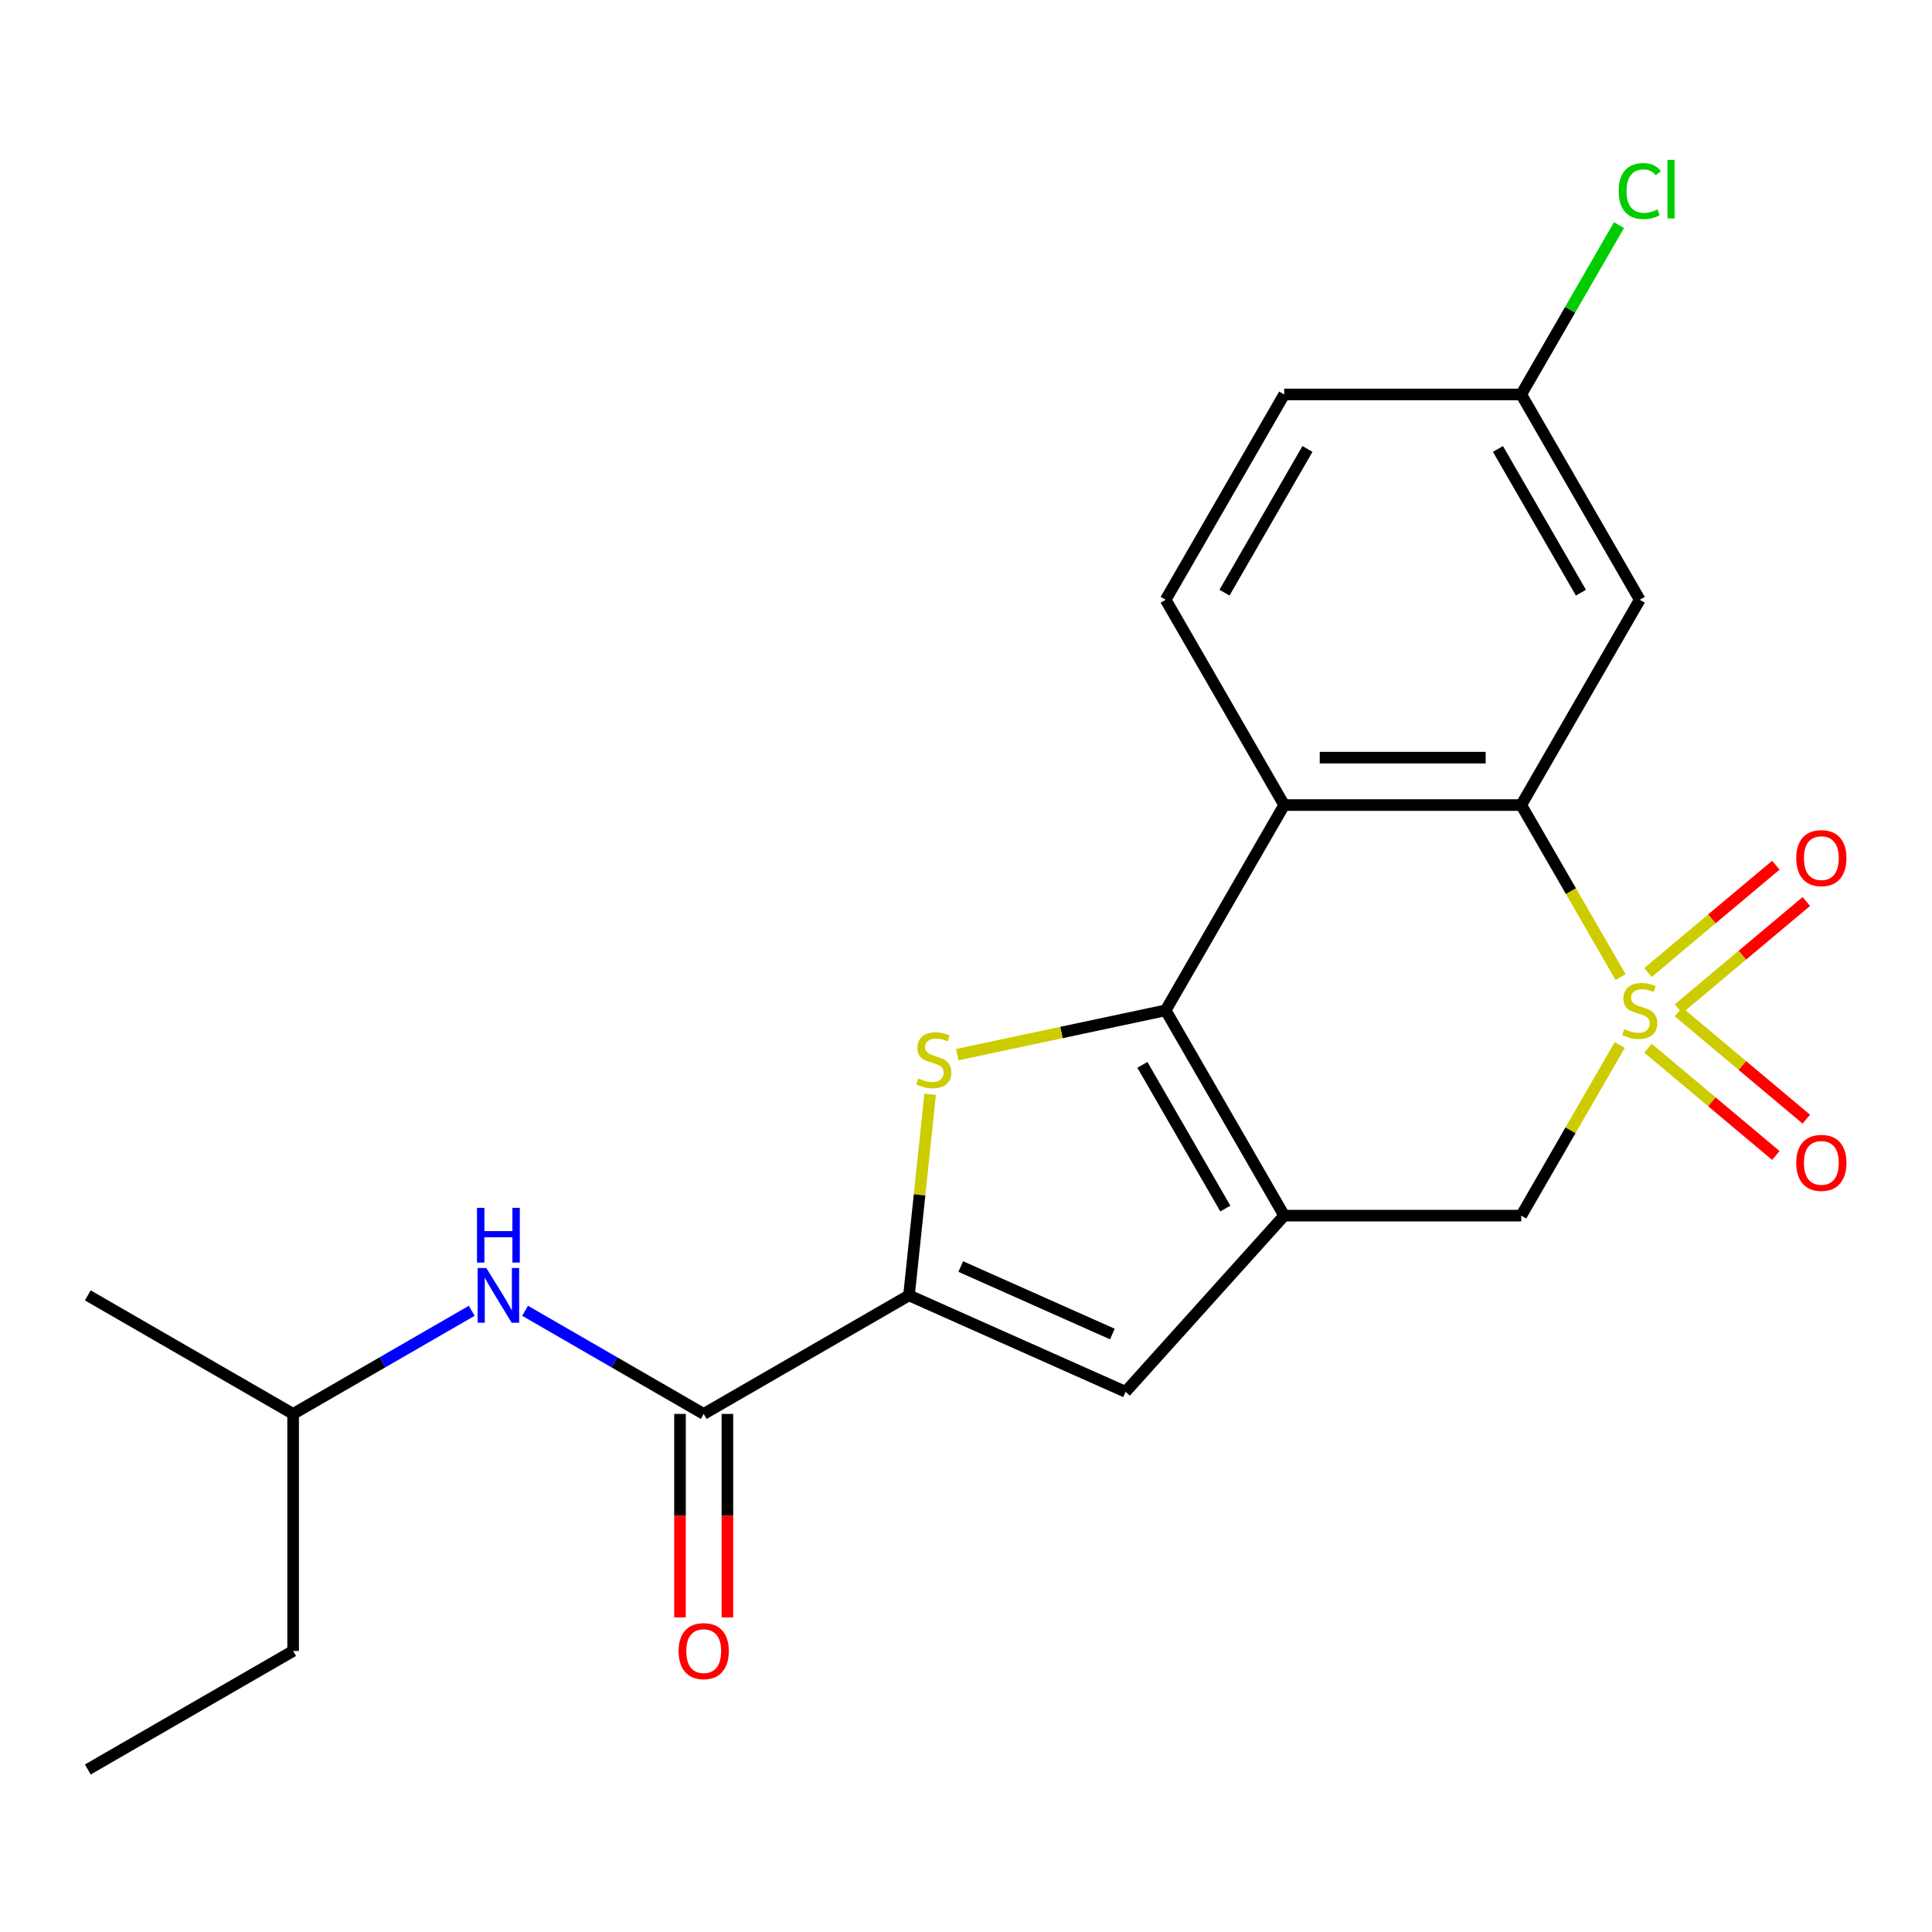 <?xml version='1.0' encoding='iso-8859-1'?>
<svg version='1.1' baseProfile='full'
              xmlns='http://www.w3.org/2000/svg'
                      xmlns:rdkit='http://www.rdkit.org/xml'
                      xmlns:xlink='http://www.w3.org/1999/xlink'
                  xml:space='preserve'
width='1000px' height='1000px' viewBox='0 0 1000 1000'>
<!-- END OF HEADER -->
<rect style='opacity:1.0;fill:#FFFFFF;stroke:none' width='1000' height='1000' x='0' y='0'> </rect>
<path class='bond-3' d='M 838.813,505.765 L 813.1,461.228' style='fill:none;fill-rule:evenodd;stroke:#CCCC00;stroke-width:6px;stroke-linecap:butt;stroke-linejoin:miter;stroke-opacity:1' />
<path class='bond-3' d='M 813.1,461.228 L 787.387,416.692' style='fill:none;fill-rule:evenodd;stroke:#000000;stroke-width:6px;stroke-linecap:butt;stroke-linejoin:miter;stroke-opacity:1' />
<path class='bond-7' d='M 838.375,540.899 L 812.881,585.056' style='fill:none;fill-rule:evenodd;stroke:#CCCC00;stroke-width:6px;stroke-linecap:butt;stroke-linejoin:miter;stroke-opacity:1' />
<path class='bond-7' d='M 812.881,585.056 L 787.387,629.212' style='fill:none;fill-rule:evenodd;stroke:#000000;stroke-width:6px;stroke-linecap:butt;stroke-linejoin:miter;stroke-opacity:1' />
<path class='bond-9' d='M 852.997,542.544 L 886.084,570.308' style='fill:none;fill-rule:evenodd;stroke:#CCCC00;stroke-width:6px;stroke-linecap:butt;stroke-linejoin:miter;stroke-opacity:1' />
<path class='bond-9' d='M 886.084,570.308 L 919.171,598.071' style='fill:none;fill-rule:evenodd;stroke:#FF0000;stroke-width:6px;stroke-linecap:butt;stroke-linejoin:miter;stroke-opacity:1' />
<path class='bond-9' d='M 868.771,523.746 L 901.858,551.509' style='fill:none;fill-rule:evenodd;stroke:#CCCC00;stroke-width:6px;stroke-linecap:butt;stroke-linejoin:miter;stroke-opacity:1' />
<path class='bond-9' d='M 901.858,551.509 L 934.945,579.272' style='fill:none;fill-rule:evenodd;stroke:#FF0000;stroke-width:6px;stroke-linecap:butt;stroke-linejoin:miter;stroke-opacity:1' />
<path class='bond-10' d='M 868.771,522.158 L 901.858,494.395' style='fill:none;fill-rule:evenodd;stroke:#CCCC00;stroke-width:6px;stroke-linecap:butt;stroke-linejoin:miter;stroke-opacity:1' />
<path class='bond-10' d='M 901.858,494.395 L 934.945,466.632' style='fill:none;fill-rule:evenodd;stroke:#FF0000;stroke-width:6px;stroke-linecap:butt;stroke-linejoin:miter;stroke-opacity:1' />
<path class='bond-10' d='M 852.997,503.36 L 886.084,475.596' style='fill:none;fill-rule:evenodd;stroke:#CCCC00;stroke-width:6px;stroke-linecap:butt;stroke-linejoin:miter;stroke-opacity:1' />
<path class='bond-10' d='M 886.084,475.596 L 919.171,447.833' style='fill:none;fill-rule:evenodd;stroke:#FF0000;stroke-width:6px;stroke-linecap:butt;stroke-linejoin:miter;stroke-opacity:1' />
<path class='bond-0' d='M 603.339,522.952 L 664.688,629.212' style='fill:none;fill-rule:evenodd;stroke:#000000;stroke-width:6px;stroke-linecap:butt;stroke-linejoin:miter;stroke-opacity:1' />
<path class='bond-0' d='M 591.289,551.161 L 634.234,625.543' style='fill:none;fill-rule:evenodd;stroke:#000000;stroke-width:6px;stroke-linecap:butt;stroke-linejoin:miter;stroke-opacity:1' />
<path class='bond-2' d='M 603.339,522.952 L 549.404,534.416' style='fill:none;fill-rule:evenodd;stroke:#000000;stroke-width:6px;stroke-linecap:butt;stroke-linejoin:miter;stroke-opacity:1' />
<path class='bond-2' d='M 549.404,534.416 L 495.469,545.881' style='fill:none;fill-rule:evenodd;stroke:#CCCC00;stroke-width:6px;stroke-linecap:butt;stroke-linejoin:miter;stroke-opacity:1' />
<path class='bond-22' d='M 603.339,522.952 L 664.688,416.692' style='fill:none;fill-rule:evenodd;stroke:#000000;stroke-width:6px;stroke-linecap:butt;stroke-linejoin:miter;stroke-opacity:1' />
<path class='bond-1' d='M 664.688,629.212 L 787.387,629.212' style='fill:none;fill-rule:evenodd;stroke:#000000;stroke-width:6px;stroke-linecap:butt;stroke-linejoin:miter;stroke-opacity:1' />
<path class='bond-6' d='M 664.688,629.212 L 582.587,720.395' style='fill:none;fill-rule:evenodd;stroke:#000000;stroke-width:6px;stroke-linecap:butt;stroke-linejoin:miter;stroke-opacity:1' />
<path class='bond-23' d='M 481.435,566.41 L 475.965,618.45' style='fill:none;fill-rule:evenodd;stroke:#CCCC00;stroke-width:6px;stroke-linecap:butt;stroke-linejoin:miter;stroke-opacity:1' />
<path class='bond-23' d='M 475.965,618.45 L 470.496,670.489' style='fill:none;fill-rule:evenodd;stroke:#000000;stroke-width:6px;stroke-linecap:butt;stroke-linejoin:miter;stroke-opacity:1' />
<path class='bond-4' d='M 787.387,416.692 L 664.688,416.692' style='fill:none;fill-rule:evenodd;stroke:#000000;stroke-width:6px;stroke-linecap:butt;stroke-linejoin:miter;stroke-opacity:1' />
<path class='bond-4' d='M 768.982,392.152 L 683.093,392.152' style='fill:none;fill-rule:evenodd;stroke:#000000;stroke-width:6px;stroke-linecap:butt;stroke-linejoin:miter;stroke-opacity:1' />
<path class='bond-11' d='M 787.387,416.692 L 848.736,310.431' style='fill:none;fill-rule:evenodd;stroke:#000000;stroke-width:6px;stroke-linecap:butt;stroke-linejoin:miter;stroke-opacity:1' />
<path class='bond-13' d='M 664.688,416.692 L 603.339,310.431' style='fill:none;fill-rule:evenodd;stroke:#000000;stroke-width:6px;stroke-linecap:butt;stroke-linejoin:miter;stroke-opacity:1' />
<path class='bond-5' d='M 470.496,670.489 L 582.587,720.395' style='fill:none;fill-rule:evenodd;stroke:#000000;stroke-width:6px;stroke-linecap:butt;stroke-linejoin:miter;stroke-opacity:1' />
<path class='bond-5' d='M 497.291,655.557 L 575.754,690.491' style='fill:none;fill-rule:evenodd;stroke:#000000;stroke-width:6px;stroke-linecap:butt;stroke-linejoin:miter;stroke-opacity:1' />
<path class='bond-8' d='M 470.496,670.489 L 364.235,731.839' style='fill:none;fill-rule:evenodd;stroke:#000000;stroke-width:6px;stroke-linecap:butt;stroke-linejoin:miter;stroke-opacity:1' />
<path class='bond-12' d='M 364.235,731.839 L 318.009,705.15' style='fill:none;fill-rule:evenodd;stroke:#000000;stroke-width:6px;stroke-linecap:butt;stroke-linejoin:miter;stroke-opacity:1' />
<path class='bond-12' d='M 318.009,705.15 L 271.783,678.461' style='fill:none;fill-rule:evenodd;stroke:#0000FF;stroke-width:6px;stroke-linecap:butt;stroke-linejoin:miter;stroke-opacity:1' />
<path class='bond-14' d='M 351.966,731.839 L 351.966,784.494' style='fill:none;fill-rule:evenodd;stroke:#000000;stroke-width:6px;stroke-linecap:butt;stroke-linejoin:miter;stroke-opacity:1' />
<path class='bond-14' d='M 351.966,784.494 L 351.966,837.15' style='fill:none;fill-rule:evenodd;stroke:#FF0000;stroke-width:6px;stroke-linecap:butt;stroke-linejoin:miter;stroke-opacity:1' />
<path class='bond-14' d='M 376.505,731.839 L 376.505,784.494' style='fill:none;fill-rule:evenodd;stroke:#000000;stroke-width:6px;stroke-linecap:butt;stroke-linejoin:miter;stroke-opacity:1' />
<path class='bond-14' d='M 376.505,784.494 L 376.505,837.15' style='fill:none;fill-rule:evenodd;stroke:#FF0000;stroke-width:6px;stroke-linecap:butt;stroke-linejoin:miter;stroke-opacity:1' />
<path class='bond-15' d='M 848.736,310.431 L 787.387,204.171' style='fill:none;fill-rule:evenodd;stroke:#000000;stroke-width:6px;stroke-linecap:butt;stroke-linejoin:miter;stroke-opacity:1' />
<path class='bond-15' d='M 818.282,306.762 L 775.337,232.38' style='fill:none;fill-rule:evenodd;stroke:#000000;stroke-width:6px;stroke-linecap:butt;stroke-linejoin:miter;stroke-opacity:1' />
<path class='bond-18' d='M 244.168,678.461 L 197.941,705.15' style='fill:none;fill-rule:evenodd;stroke:#0000FF;stroke-width:6px;stroke-linecap:butt;stroke-linejoin:miter;stroke-opacity:1' />
<path class='bond-18' d='M 197.941,705.15 L 151.715,731.839' style='fill:none;fill-rule:evenodd;stroke:#000000;stroke-width:6px;stroke-linecap:butt;stroke-linejoin:miter;stroke-opacity:1' />
<path class='bond-24' d='M 603.339,310.431 L 664.688,204.171' style='fill:none;fill-rule:evenodd;stroke:#000000;stroke-width:6px;stroke-linecap:butt;stroke-linejoin:miter;stroke-opacity:1' />
<path class='bond-24' d='M 633.793,306.762 L 676.738,232.38' style='fill:none;fill-rule:evenodd;stroke:#000000;stroke-width:6px;stroke-linecap:butt;stroke-linejoin:miter;stroke-opacity:1' />
<path class='bond-16' d='M 787.387,204.171 L 664.688,204.171' style='fill:none;fill-rule:evenodd;stroke:#000000;stroke-width:6px;stroke-linecap:butt;stroke-linejoin:miter;stroke-opacity:1' />
<path class='bond-17' d='M 787.387,204.171 L 812.69,160.345' style='fill:none;fill-rule:evenodd;stroke:#000000;stroke-width:6px;stroke-linecap:butt;stroke-linejoin:miter;stroke-opacity:1' />
<path class='bond-17' d='M 812.69,160.345 L 837.993,116.518' style='fill:none;fill-rule:evenodd;stroke:#00CC00;stroke-width:6px;stroke-linecap:butt;stroke-linejoin:miter;stroke-opacity:1' />
<path class='bond-19' d='M 151.715,731.839 L 151.715,854.537' style='fill:none;fill-rule:evenodd;stroke:#000000;stroke-width:6px;stroke-linecap:butt;stroke-linejoin:miter;stroke-opacity:1' />
<path class='bond-20' d='M 151.715,731.839 L 45.455,670.489' style='fill:none;fill-rule:evenodd;stroke:#000000;stroke-width:6px;stroke-linecap:butt;stroke-linejoin:miter;stroke-opacity:1' />
<path class='bond-21' d='M 151.715,854.537 L 45.455,915.887' style='fill:none;fill-rule:evenodd;stroke:#000000;stroke-width:6px;stroke-linecap:butt;stroke-linejoin:miter;stroke-opacity:1' />
<path  class='atom-0' d='M 840.736 532.672
Q 841.056 532.792, 842.376 533.352
Q 843.696 533.912, 845.136 534.272
Q 846.616 534.592, 848.056 534.592
Q 850.736 534.592, 852.296 533.312
Q 853.856 531.992, 853.856 529.712
Q 853.856 528.152, 853.056 527.192
Q 852.296 526.232, 851.096 525.712
Q 849.896 525.192, 847.896 524.592
Q 845.376 523.832, 843.856 523.112
Q 842.376 522.392, 841.296 520.872
Q 840.256 519.352, 840.256 516.792
Q 840.256 513.232, 842.656 511.032
Q 845.096 508.832, 849.896 508.832
Q 853.176 508.832, 856.896 510.392
L 855.976 513.472
Q 852.576 512.072, 850.016 512.072
Q 847.256 512.072, 845.736 513.232
Q 844.216 514.352, 844.256 516.312
Q 844.256 517.832, 845.016 518.752
Q 845.816 519.672, 846.936 520.192
Q 848.096 520.712, 850.016 521.312
Q 852.576 522.112, 854.096 522.912
Q 855.616 523.712, 856.696 525.352
Q 857.816 526.952, 857.816 529.712
Q 857.816 533.632, 855.176 535.752
Q 852.576 537.832, 848.216 537.832
Q 845.696 537.832, 843.776 537.272
Q 841.896 536.752, 839.656 535.832
L 840.736 532.672
' fill='#CCCC00'/>
<path  class='atom-3' d='M 475.321 558.183
Q 475.641 558.303, 476.961 558.863
Q 478.281 559.423, 479.721 559.783
Q 481.201 560.103, 482.641 560.103
Q 485.321 560.103, 486.881 558.823
Q 488.441 557.503, 488.441 555.223
Q 488.441 553.663, 487.641 552.703
Q 486.881 551.743, 485.681 551.223
Q 484.481 550.703, 482.481 550.103
Q 479.961 549.343, 478.441 548.623
Q 476.961 547.903, 475.881 546.383
Q 474.841 544.863, 474.841 542.303
Q 474.841 538.743, 477.241 536.543
Q 479.681 534.343, 484.481 534.343
Q 487.761 534.343, 491.481 535.903
L 490.561 538.983
Q 487.161 537.583, 484.601 537.583
Q 481.841 537.583, 480.321 538.743
Q 478.801 539.863, 478.841 541.823
Q 478.841 543.343, 479.601 544.263
Q 480.401 545.183, 481.521 545.703
Q 482.681 546.223, 484.601 546.823
Q 487.161 547.623, 488.681 548.423
Q 490.201 549.223, 491.281 550.863
Q 492.401 552.463, 492.401 555.223
Q 492.401 559.143, 489.761 561.263
Q 487.161 563.343, 482.801 563.343
Q 480.281 563.343, 478.361 562.783
Q 476.481 562.263, 474.241 561.343
L 475.321 558.183
' fill='#CCCC00'/>
<path  class='atom-10' d='M 929.729 601.901
Q 929.729 595.101, 933.089 591.301
Q 936.449 587.501, 942.729 587.501
Q 949.009 587.501, 952.369 591.301
Q 955.729 595.101, 955.729 601.901
Q 955.729 608.781, 952.329 612.701
Q 948.929 616.581, 942.729 616.581
Q 936.489 616.581, 933.089 612.701
Q 929.729 608.821, 929.729 601.901
M 942.729 613.381
Q 947.049 613.381, 949.369 610.501
Q 951.729 607.581, 951.729 601.901
Q 951.729 596.341, 949.369 593.541
Q 947.049 590.701, 942.729 590.701
Q 938.409 590.701, 936.049 593.501
Q 933.729 596.301, 933.729 601.901
Q 933.729 607.621, 936.049 610.501
Q 938.409 613.381, 942.729 613.381
' fill='#FF0000'/>
<path  class='atom-11' d='M 929.729 444.163
Q 929.729 437.363, 933.089 433.563
Q 936.449 429.763, 942.729 429.763
Q 949.009 429.763, 952.369 433.563
Q 955.729 437.363, 955.729 444.163
Q 955.729 451.043, 952.329 454.963
Q 948.929 458.843, 942.729 458.843
Q 936.489 458.843, 933.089 454.963
Q 929.729 451.083, 929.729 444.163
M 942.729 455.643
Q 947.049 455.643, 949.369 452.763
Q 951.729 449.843, 951.729 444.163
Q 951.729 438.603, 949.369 435.803
Q 947.049 432.963, 942.729 432.963
Q 938.409 432.963, 936.049 435.763
Q 933.729 438.563, 933.729 444.163
Q 933.729 449.883, 936.049 452.763
Q 938.409 455.643, 942.729 455.643
' fill='#FF0000'/>
<path  class='atom-13' d='M 251.715 656.329
L 260.995 671.329
Q 261.915 672.809, 263.395 675.489
Q 264.875 678.169, 264.955 678.329
L 264.955 656.329
L 268.715 656.329
L 268.715 684.649
L 264.835 684.649
L 254.875 668.249
Q 253.715 666.329, 252.475 664.129
Q 251.275 661.929, 250.915 661.249
L 250.915 684.649
L 247.235 684.649
L 247.235 656.329
L 251.715 656.329
' fill='#0000FF'/>
<path  class='atom-13' d='M 246.895 625.177
L 250.735 625.177
L 250.735 637.217
L 265.215 637.217
L 265.215 625.177
L 269.055 625.177
L 269.055 653.497
L 265.215 653.497
L 265.215 640.417
L 250.735 640.417
L 250.735 653.497
L 246.895 653.497
L 246.895 625.177
' fill='#0000FF'/>
<path  class='atom-15' d='M 351.235 854.617
Q 351.235 847.817, 354.595 844.017
Q 357.955 840.217, 364.235 840.217
Q 370.515 840.217, 373.875 844.017
Q 377.235 847.817, 377.235 854.617
Q 377.235 861.497, 373.835 865.417
Q 370.435 869.297, 364.235 869.297
Q 357.995 869.297, 354.595 865.417
Q 351.235 861.537, 351.235 854.617
M 364.235 866.097
Q 368.555 866.097, 370.875 863.217
Q 373.235 860.297, 373.235 854.617
Q 373.235 849.057, 370.875 846.257
Q 368.555 843.417, 364.235 843.417
Q 359.915 843.417, 357.555 846.217
Q 355.235 849.017, 355.235 854.617
Q 355.235 860.337, 357.555 863.217
Q 359.915 866.097, 364.235 866.097
' fill='#FF0000'/>
<path  class='atom-18' d='M 837.816 98.891
Q 837.816 91.851, 841.096 88.171
Q 844.416 84.451, 850.696 84.451
Q 856.536 84.451, 859.656 88.571
L 857.016 90.731
Q 854.736 87.731, 850.696 87.731
Q 846.416 87.731, 844.136 90.611
Q 841.896 93.451, 841.896 98.891
Q 841.896 104.491, 844.216 107.371
Q 846.576 110.251, 851.136 110.251
Q 854.256 110.251, 857.896 108.371
L 859.016 111.371
Q 857.536 112.331, 855.296 112.891
Q 853.056 113.451, 850.576 113.451
Q 844.416 113.451, 841.096 109.691
Q 837.816 105.931, 837.816 98.891
' fill='#00CC00'/>
<path  class='atom-18' d='M 863.096 82.731
L 866.776 82.731
L 866.776 113.091
L 863.096 113.091
L 863.096 82.731
' fill='#00CC00'/>
</svg>
